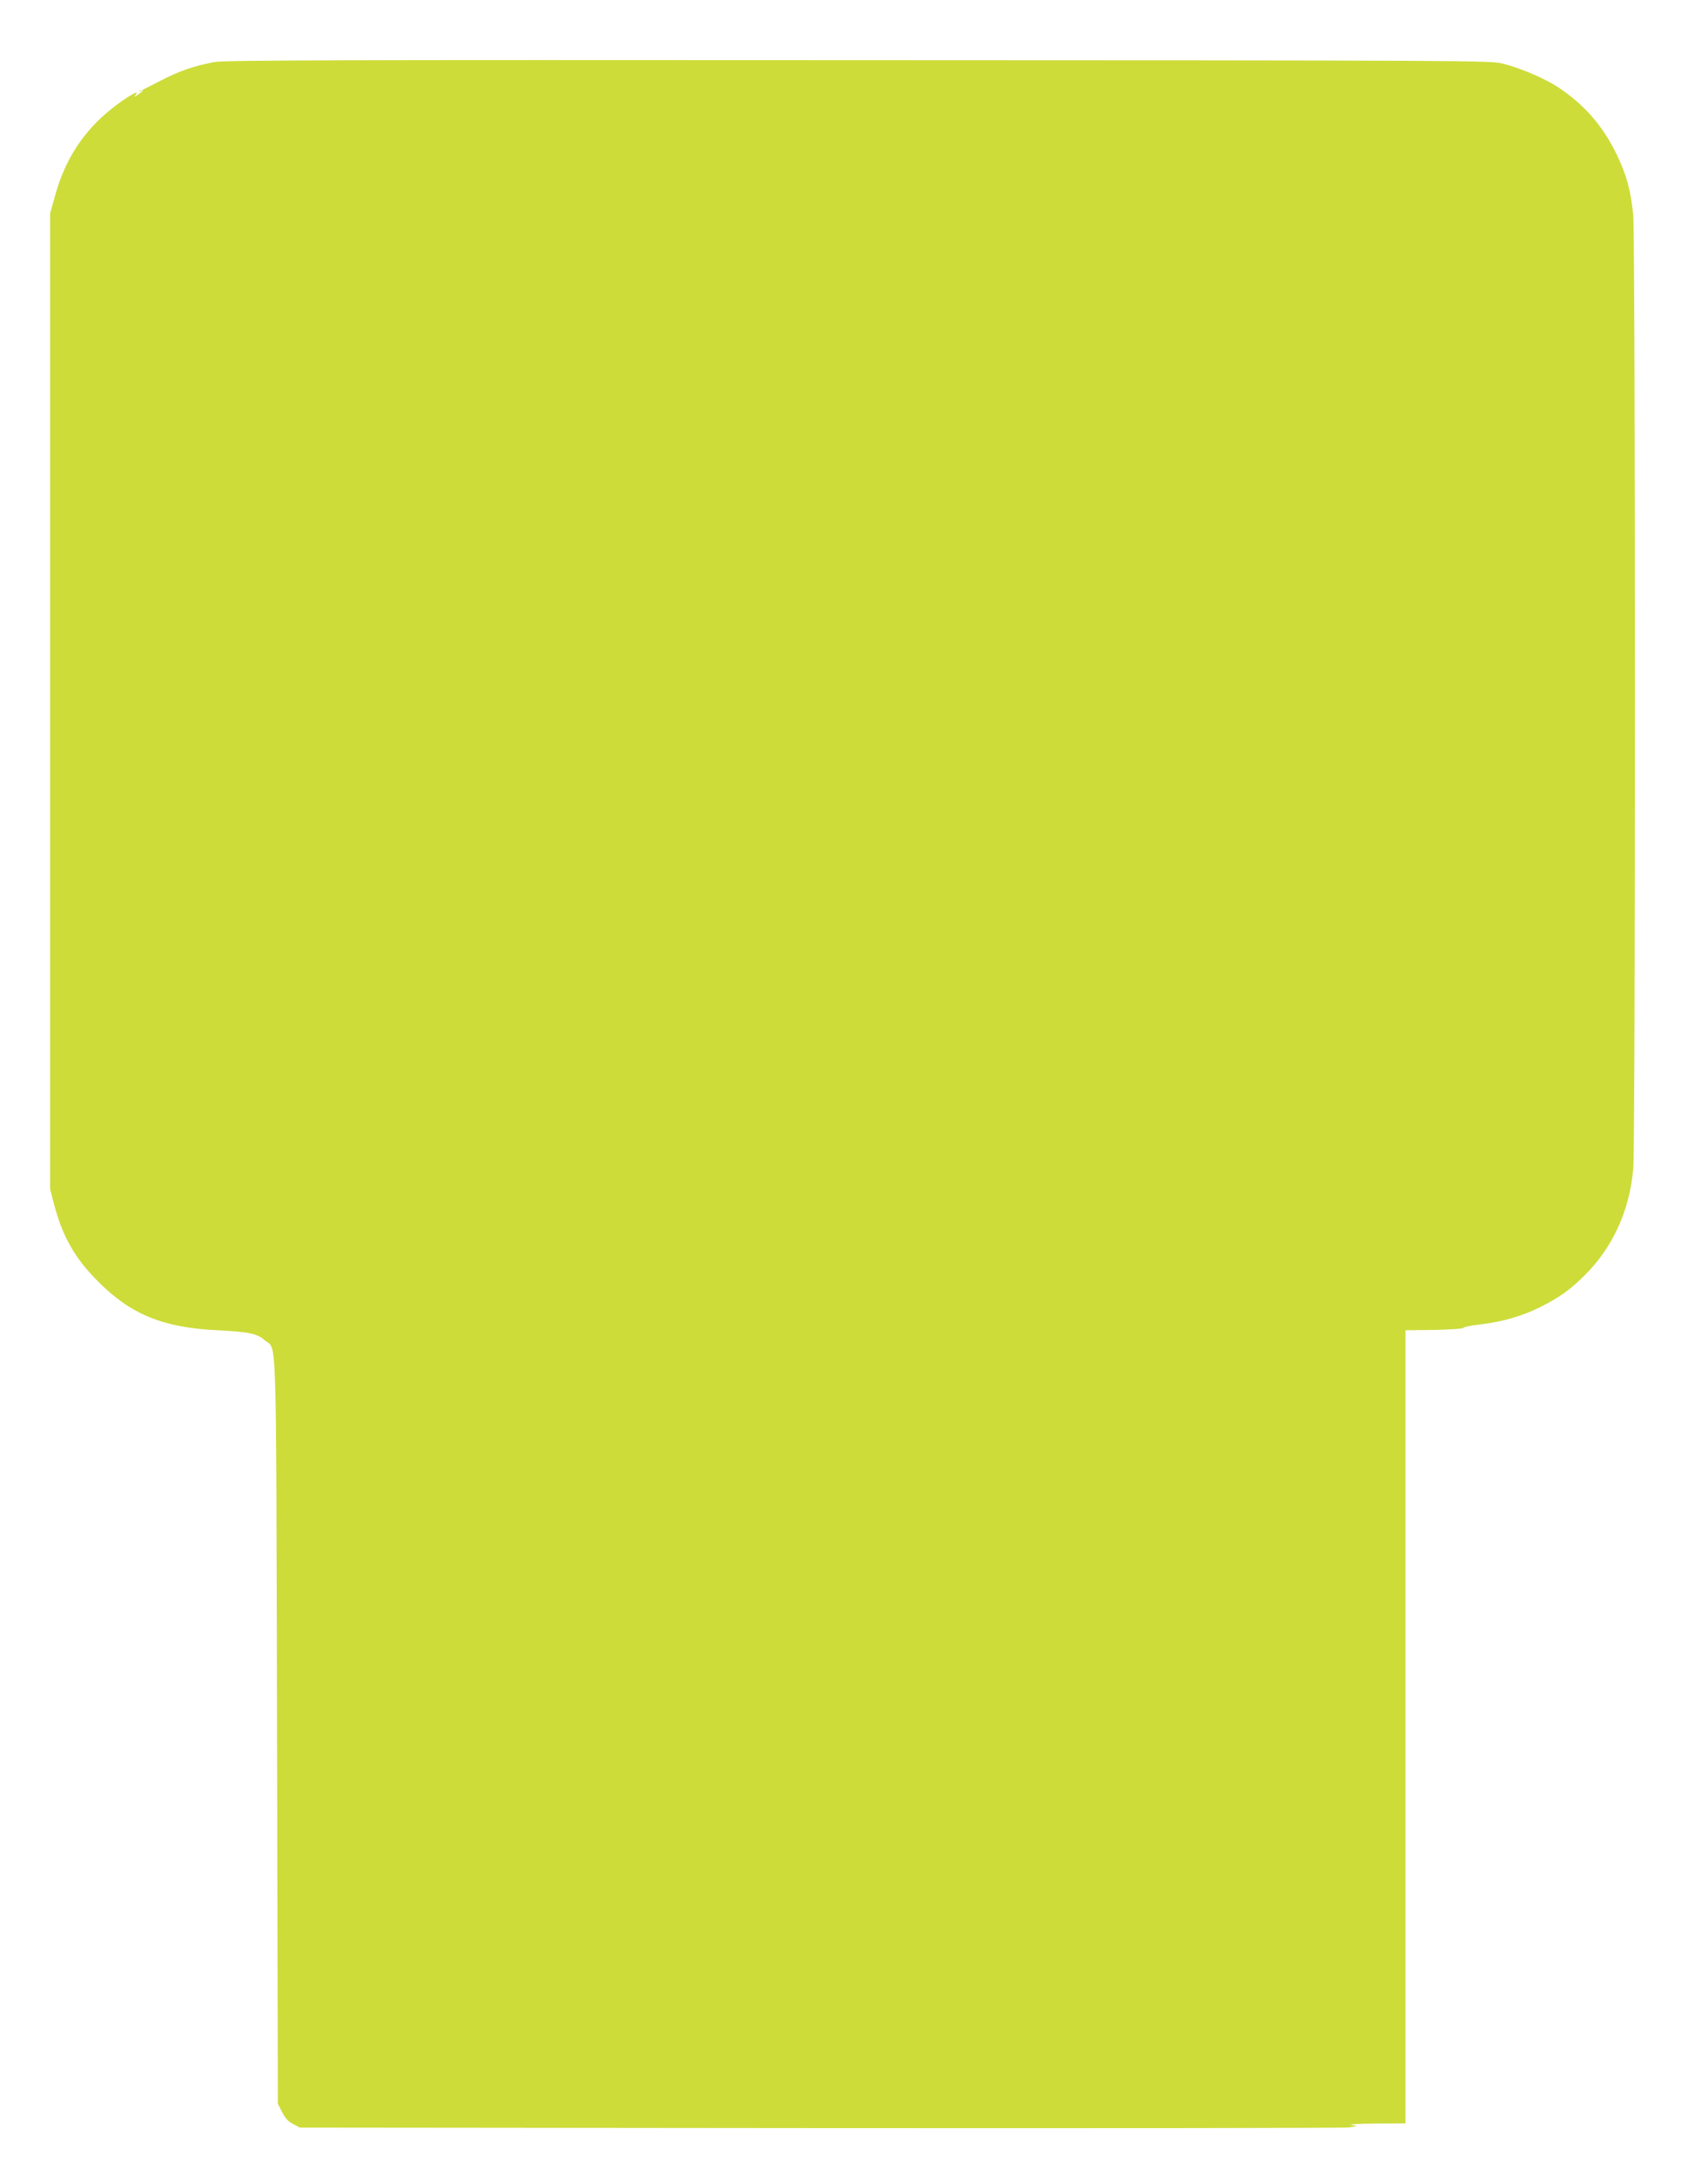 <?xml version="1.0" standalone="no"?>
<!DOCTYPE svg PUBLIC "-//W3C//DTD SVG 20010904//EN"
 "http://www.w3.org/TR/2001/REC-SVG-20010904/DTD/svg10.dtd">
<svg version="1.0" xmlns="http://www.w3.org/2000/svg"
 width="1005pt" height="1280pt" viewBox="0 0 1005 1280"
 preserveAspectRatio="xMidYMid meet">
<g transform="translate(0,1280) scale(0.1,-0.1)"
fill="#cddc39" stroke="none">
<path d="M1262 12435 c-120 -22 -211 -54 -322 -112 -58 -30 -107 -55 -110 -55
-3 0 -7 -2 -10 -5 -3 -4 1 -3 8 1 24 14 12 -2 -15 -20 -27 -17 -27 -17 -13 1
27 32 -60 -18 -141 -83 -168 -133 -277 -300 -336 -517 l-28 -100 0 -2870 0
-2870 23 -89 c51 -191 121 -315 257 -452 194 -196 385 -274 706 -289 181 -9
232 -19 276 -58 74 -65 67 143 73 -2297 l5 -2195 25 -49 c18 -36 36 -56 65
-70 l40 -21 3065 -3 c1686 -1 3085 0 3110 4 l45 8 -35 7 c-19 3 45 7 143 8
l177 1 0 2333 0 2332 167 2 c97 2 169 7 173 12 3 6 50 15 104 21 127 15 245
49 354 104 110 56 169 98 255 183 166 164 265 380 287 627 14 155 13 5464 0
5611 -14 143 -39 237 -99 360 -81 166 -188 288 -340 390 -82 54 -227 116 -333
142 -69 17 -270 18 -3788 19 -3043 2 -3728 0 -3788 -11z"/>
</g>
</svg>

